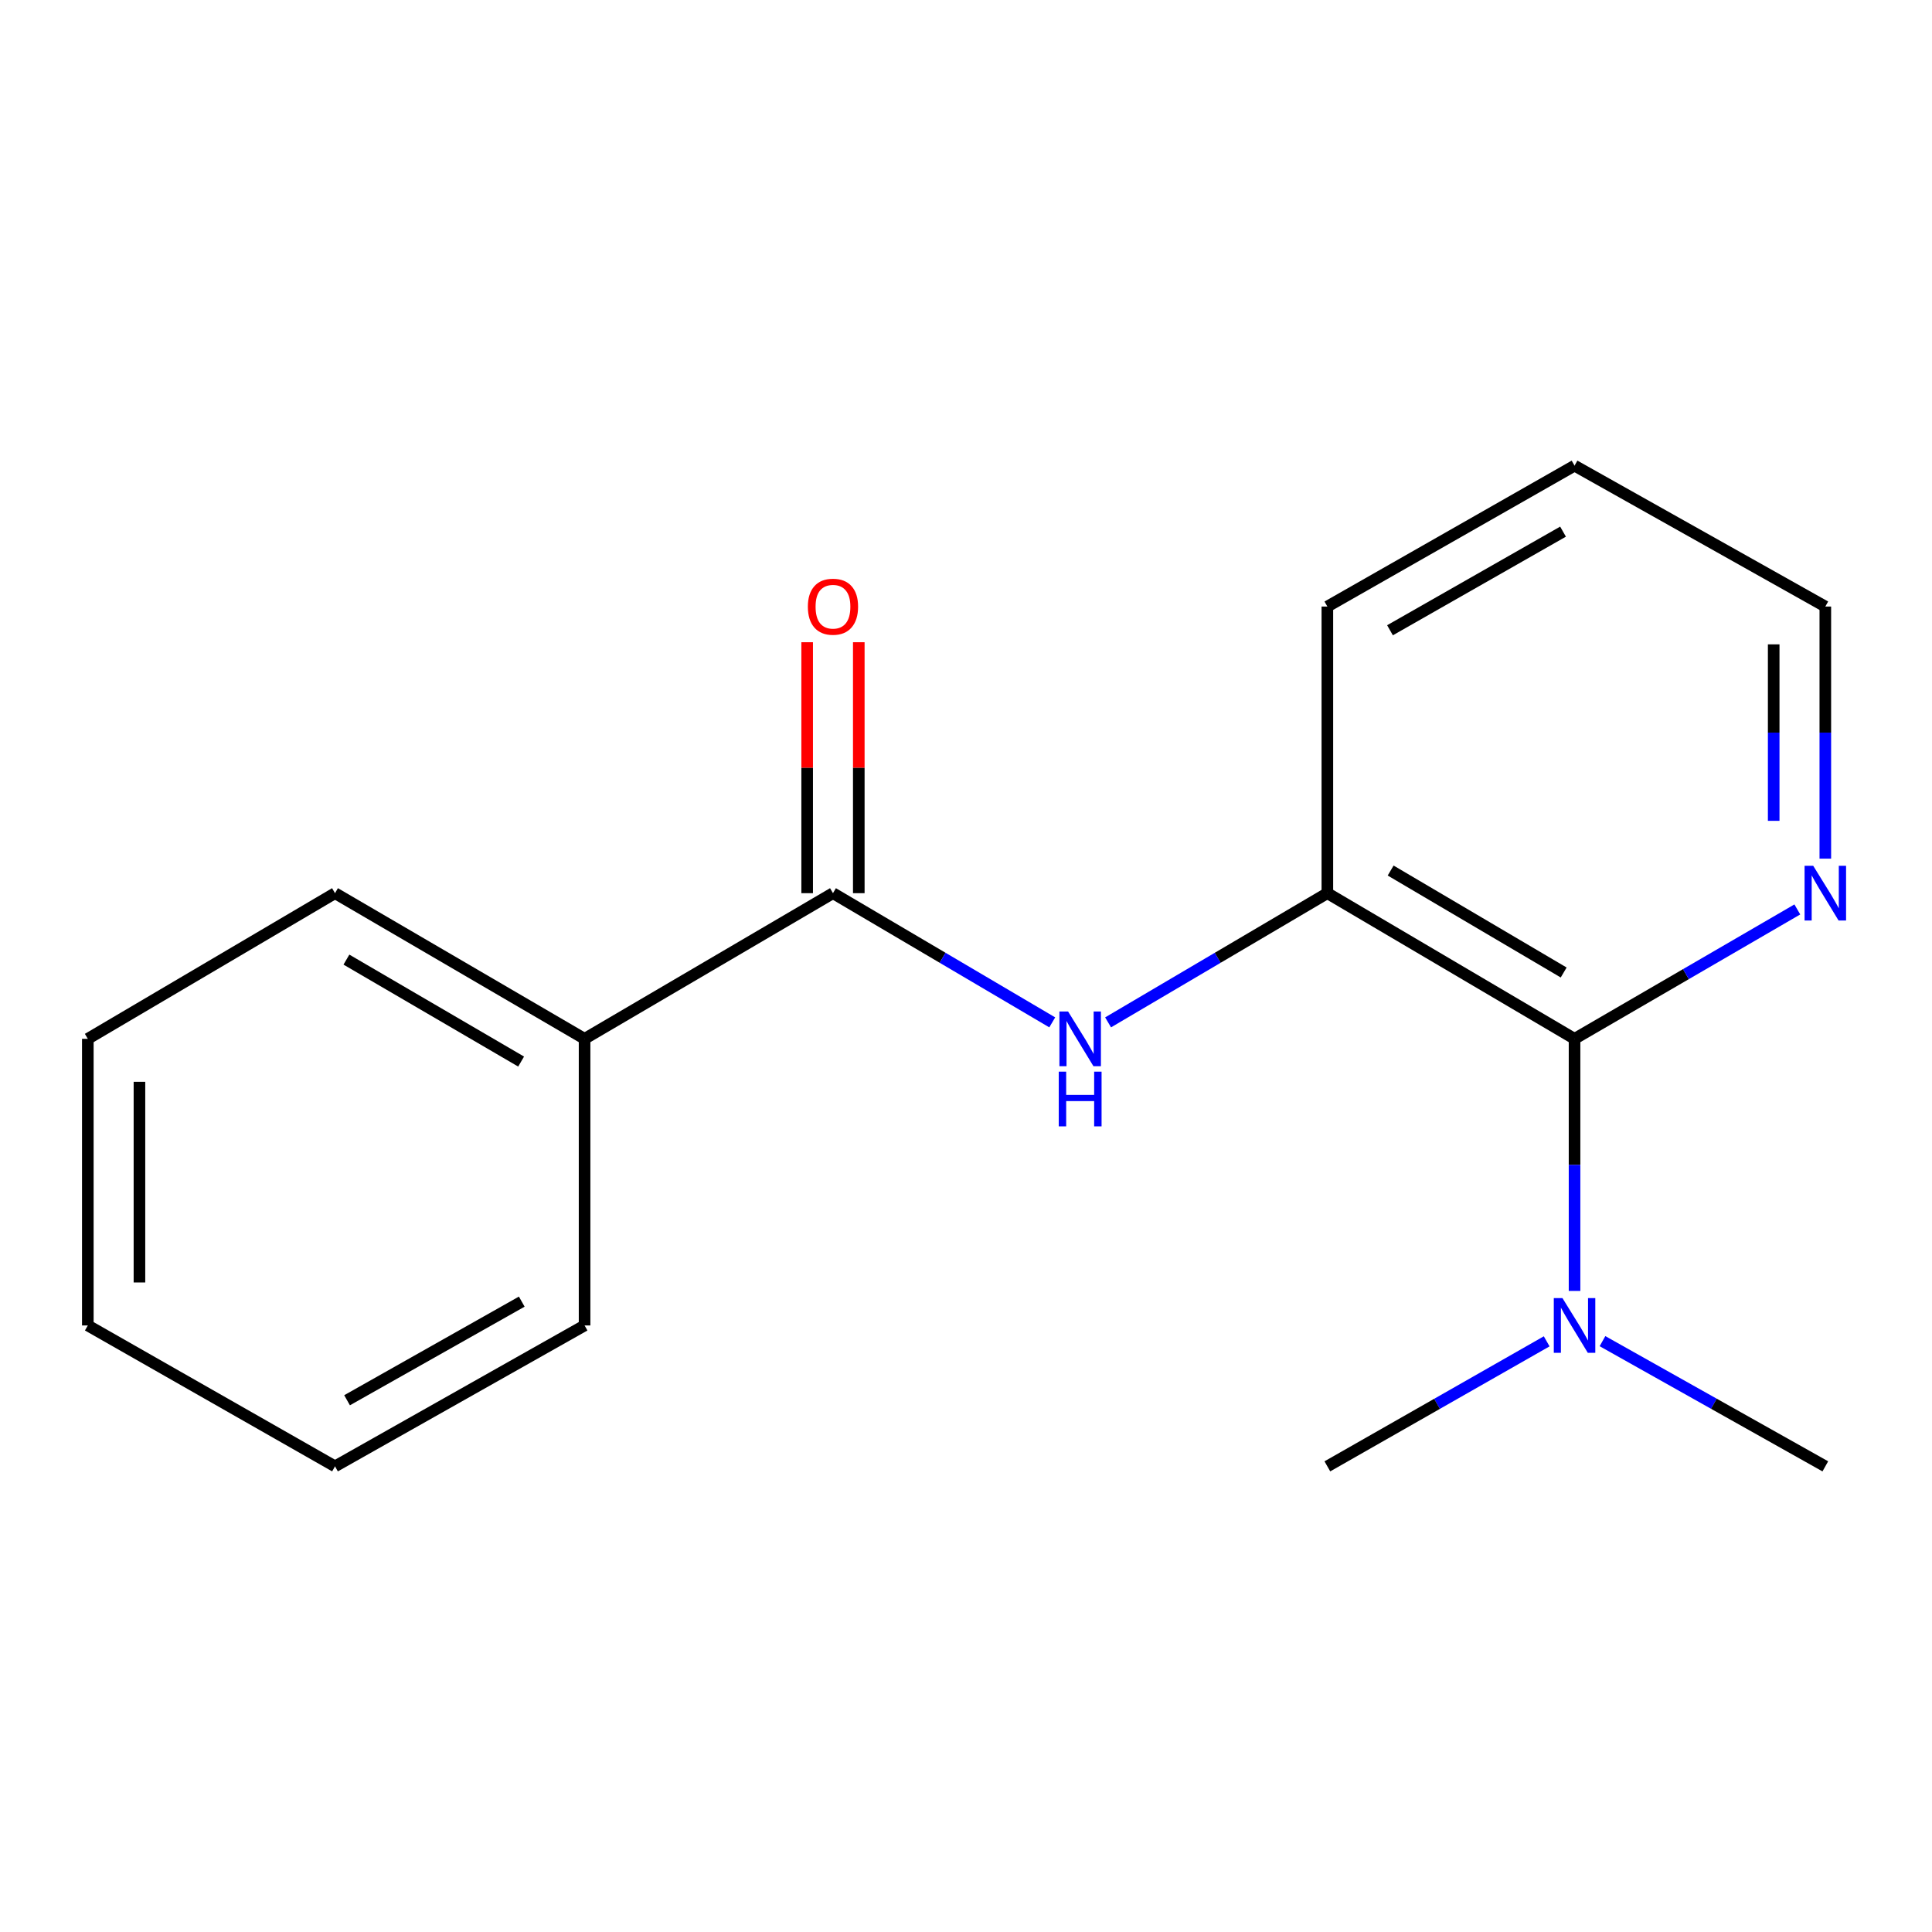 <?xml version='1.0' encoding='iso-8859-1'?>
<svg version='1.1' baseProfile='full'
              xmlns='http://www.w3.org/2000/svg'
                      xmlns:rdkit='http://www.rdkit.org/xml'
                      xmlns:xlink='http://www.w3.org/1999/xlink'
                  xml:space='preserve'
width='1000px' height='1000px' viewBox='0 0 1000 1000'>
<!-- END OF HEADER -->
<rect style='opacity:1.0;fill:#FFFFFF;stroke:none' width='1000' height='1000' x='0' y='0'> </rect>
<path class='bond-2' d='M 814.982,537.695 L 687.037,462.305' style='fill:none;fill-rule:evenodd;stroke:#000000;stroke-width:6px;stroke-linecap:butt;stroke-linejoin:miter;stroke-opacity:1' />
<path class='bond-2' d='M 809.356,503.363 L 719.795,450.59' style='fill:none;fill-rule:evenodd;stroke:#000000;stroke-width:6px;stroke-linecap:butt;stroke-linejoin:miter;stroke-opacity:1' />
<path class='bond-3' d='M 814.982,537.695 L 872.636,504.209' style='fill:none;fill-rule:evenodd;stroke:#000000;stroke-width:6px;stroke-linecap:butt;stroke-linejoin:miter;stroke-opacity:1' />
<path class='bond-3' d='M 872.636,504.209 L 930.29,470.723' style='fill:none;fill-rule:evenodd;stroke:#0000FF;stroke-width:6px;stroke-linecap:butt;stroke-linejoin:miter;stroke-opacity:1' />
<path class='bond-4' d='M 814.982,537.695 L 814.982,602.94' style='fill:none;fill-rule:evenodd;stroke:#000000;stroke-width:6px;stroke-linecap:butt;stroke-linejoin:miter;stroke-opacity:1' />
<path class='bond-4' d='M 814.982,602.94 L 814.982,668.185' style='fill:none;fill-rule:evenodd;stroke:#0000FF;stroke-width:6px;stroke-linecap:butt;stroke-linejoin:miter;stroke-opacity:1' />
<path class='bond-0' d='M 431.146,462.305 L 487.892,495.742' style='fill:none;fill-rule:evenodd;stroke:#000000;stroke-width:6px;stroke-linecap:butt;stroke-linejoin:miter;stroke-opacity:1' />
<path class='bond-0' d='M 487.892,495.742 L 544.639,529.179' style='fill:none;fill-rule:evenodd;stroke:#0000FF;stroke-width:6px;stroke-linecap:butt;stroke-linejoin:miter;stroke-opacity:1' />
<path class='bond-5' d='M 444.508,462.305 L 444.508,397.36' style='fill:none;fill-rule:evenodd;stroke:#000000;stroke-width:6px;stroke-linecap:butt;stroke-linejoin:miter;stroke-opacity:1' />
<path class='bond-5' d='M 444.508,397.36 L 444.508,332.415' style='fill:none;fill-rule:evenodd;stroke:#FF0000;stroke-width:6px;stroke-linecap:butt;stroke-linejoin:miter;stroke-opacity:1' />
<path class='bond-5' d='M 417.784,462.305 L 417.784,397.36' style='fill:none;fill-rule:evenodd;stroke:#000000;stroke-width:6px;stroke-linecap:butt;stroke-linejoin:miter;stroke-opacity:1' />
<path class='bond-5' d='M 417.784,397.36 L 417.784,332.415' style='fill:none;fill-rule:evenodd;stroke:#FF0000;stroke-width:6px;stroke-linecap:butt;stroke-linejoin:miter;stroke-opacity:1' />
<path class='bond-6' d='M 431.146,462.305 L 302.577,537.695' style='fill:none;fill-rule:evenodd;stroke:#000000;stroke-width:6px;stroke-linecap:butt;stroke-linejoin:miter;stroke-opacity:1' />
<path class='bond-1' d='M 573.544,529.179 L 630.29,495.742' style='fill:none;fill-rule:evenodd;stroke:#0000FF;stroke-width:6px;stroke-linecap:butt;stroke-linejoin:miter;stroke-opacity:1' />
<path class='bond-1' d='M 630.29,495.742 L 687.037,462.305' style='fill:none;fill-rule:evenodd;stroke:#000000;stroke-width:6px;stroke-linecap:butt;stroke-linejoin:miter;stroke-opacity:1' />
<path class='bond-7' d='M 687.037,462.305 L 687.037,313.946' style='fill:none;fill-rule:evenodd;stroke:#000000;stroke-width:6px;stroke-linecap:butt;stroke-linejoin:miter;stroke-opacity:1' />
<path class='bond-8' d='M 944.783,444.436 L 944.783,379.191' style='fill:none;fill-rule:evenodd;stroke:#0000FF;stroke-width:6px;stroke-linecap:butt;stroke-linejoin:miter;stroke-opacity:1' />
<path class='bond-8' d='M 944.783,379.191 L 944.783,313.946' style='fill:none;fill-rule:evenodd;stroke:#000000;stroke-width:6px;stroke-linecap:butt;stroke-linejoin:miter;stroke-opacity:1' />
<path class='bond-8' d='M 918.06,424.863 L 918.06,379.191' style='fill:none;fill-rule:evenodd;stroke:#0000FF;stroke-width:6px;stroke-linecap:butt;stroke-linejoin:miter;stroke-opacity:1' />
<path class='bond-8' d='M 918.06,379.191 L 918.06,333.52' style='fill:none;fill-rule:evenodd;stroke:#000000;stroke-width:6px;stroke-linecap:butt;stroke-linejoin:miter;stroke-opacity:1' />
<path class='bond-9' d='M 829.444,694.179 L 887.113,726.579' style='fill:none;fill-rule:evenodd;stroke:#0000FF;stroke-width:6px;stroke-linecap:butt;stroke-linejoin:miter;stroke-opacity:1' />
<path class='bond-9' d='M 887.113,726.579 L 944.783,758.979' style='fill:none;fill-rule:evenodd;stroke:#000000;stroke-width:6px;stroke-linecap:butt;stroke-linejoin:miter;stroke-opacity:1' />
<path class='bond-10' d='M 800.56,694.274 L 743.798,726.626' style='fill:none;fill-rule:evenodd;stroke:#0000FF;stroke-width:6px;stroke-linecap:butt;stroke-linejoin:miter;stroke-opacity:1' />
<path class='bond-10' d='M 743.798,726.626 L 687.037,758.979' style='fill:none;fill-rule:evenodd;stroke:#000000;stroke-width:6px;stroke-linecap:butt;stroke-linejoin:miter;stroke-opacity:1' />
<path class='bond-11' d='M 302.577,537.695 L 173.4,462.305' style='fill:none;fill-rule:evenodd;stroke:#000000;stroke-width:6px;stroke-linecap:butt;stroke-linejoin:miter;stroke-opacity:1' />
<path class='bond-11' d='M 269.731,549.467 L 179.307,496.694' style='fill:none;fill-rule:evenodd;stroke:#000000;stroke-width:6px;stroke-linecap:butt;stroke-linejoin:miter;stroke-opacity:1' />
<path class='bond-12' d='M 302.577,537.695 L 302.577,686.054' style='fill:none;fill-rule:evenodd;stroke:#000000;stroke-width:6px;stroke-linecap:butt;stroke-linejoin:miter;stroke-opacity:1' />
<path class='bond-17' d='M 687.037,313.946 L 814.982,241.021' style='fill:none;fill-rule:evenodd;stroke:#000000;stroke-width:6px;stroke-linecap:butt;stroke-linejoin:miter;stroke-opacity:1' />
<path class='bond-17' d='M 719.461,326.225 L 809.023,275.177' style='fill:none;fill-rule:evenodd;stroke:#000000;stroke-width:6px;stroke-linecap:butt;stroke-linejoin:miter;stroke-opacity:1' />
<path class='bond-13' d='M 944.783,313.946 L 814.982,241.021' style='fill:none;fill-rule:evenodd;stroke:#000000;stroke-width:6px;stroke-linecap:butt;stroke-linejoin:miter;stroke-opacity:1' />
<path class='bond-14' d='M 173.4,462.305 L 45.455,537.695' style='fill:none;fill-rule:evenodd;stroke:#000000;stroke-width:6px;stroke-linecap:butt;stroke-linejoin:miter;stroke-opacity:1' />
<path class='bond-15' d='M 302.577,686.054 L 173.4,758.979' style='fill:none;fill-rule:evenodd;stroke:#000000;stroke-width:6px;stroke-linecap:butt;stroke-linejoin:miter;stroke-opacity:1' />
<path class='bond-15' d='M 270.063,673.721 L 179.639,724.769' style='fill:none;fill-rule:evenodd;stroke:#000000;stroke-width:6px;stroke-linecap:butt;stroke-linejoin:miter;stroke-opacity:1' />
<path class='bond-18' d='M 45.455,537.695 L 45.455,686.054' style='fill:none;fill-rule:evenodd;stroke:#000000;stroke-width:6px;stroke-linecap:butt;stroke-linejoin:miter;stroke-opacity:1' />
<path class='bond-18' d='M 72.178,559.949 L 72.178,663.8' style='fill:none;fill-rule:evenodd;stroke:#000000;stroke-width:6px;stroke-linecap:butt;stroke-linejoin:miter;stroke-opacity:1' />
<path class='bond-16' d='M 173.4,758.979 L 45.455,686.054' style='fill:none;fill-rule:evenodd;stroke:#000000;stroke-width:6px;stroke-linecap:butt;stroke-linejoin:miter;stroke-opacity:1' />
<path  class='atom-2' d='M 552.831 523.535
L 562.111 538.535
Q 563.031 540.015, 564.511 542.695
Q 565.991 545.375, 566.071 545.535
L 566.071 523.535
L 569.831 523.535
L 569.831 551.855
L 565.951 551.855
L 555.991 535.455
Q 554.831 533.535, 553.591 531.335
Q 552.391 529.135, 552.031 528.455
L 552.031 551.855
L 548.351 551.855
L 548.351 523.535
L 552.831 523.535
' fill='#0000FF'/>
<path  class='atom-2' d='M 548.011 554.687
L 551.851 554.687
L 551.851 566.727
L 566.331 566.727
L 566.331 554.687
L 570.171 554.687
L 570.171 583.007
L 566.331 583.007
L 566.331 569.927
L 551.851 569.927
L 551.851 583.007
L 548.011 583.007
L 548.011 554.687
' fill='#0000FF'/>
<path  class='atom-4' d='M 938.523 448.145
L 947.803 463.145
Q 948.723 464.625, 950.203 467.305
Q 951.683 469.985, 951.763 470.145
L 951.763 448.145
L 955.523 448.145
L 955.523 476.465
L 951.643 476.465
L 941.683 460.065
Q 940.523 458.145, 939.283 455.945
Q 938.083 453.745, 937.723 453.065
L 937.723 476.465
L 934.043 476.465
L 934.043 448.145
L 938.523 448.145
' fill='#0000FF'/>
<path  class='atom-5' d='M 808.722 671.894
L 818.002 686.894
Q 818.922 688.374, 820.402 691.054
Q 821.882 693.734, 821.962 693.894
L 821.962 671.894
L 825.722 671.894
L 825.722 700.214
L 821.842 700.214
L 811.882 683.814
Q 810.722 681.894, 809.482 679.694
Q 808.282 677.494, 807.922 676.814
L 807.922 700.214
L 804.242 700.214
L 804.242 671.894
L 808.722 671.894
' fill='#0000FF'/>
<path  class='atom-6' d='M 418.146 314.026
Q 418.146 307.226, 421.506 303.426
Q 424.866 299.626, 431.146 299.626
Q 437.426 299.626, 440.786 303.426
Q 444.146 307.226, 444.146 314.026
Q 444.146 320.906, 440.746 324.826
Q 437.346 328.706, 431.146 328.706
Q 424.906 328.706, 421.506 324.826
Q 418.146 320.946, 418.146 314.026
M 431.146 325.506
Q 435.466 325.506, 437.786 322.626
Q 440.146 319.706, 440.146 314.026
Q 440.146 308.466, 437.786 305.666
Q 435.466 302.826, 431.146 302.826
Q 426.826 302.826, 424.466 305.626
Q 422.146 308.426, 422.146 314.026
Q 422.146 319.746, 424.466 322.626
Q 426.826 325.506, 431.146 325.506
' fill='#FF0000'/>
</svg>
